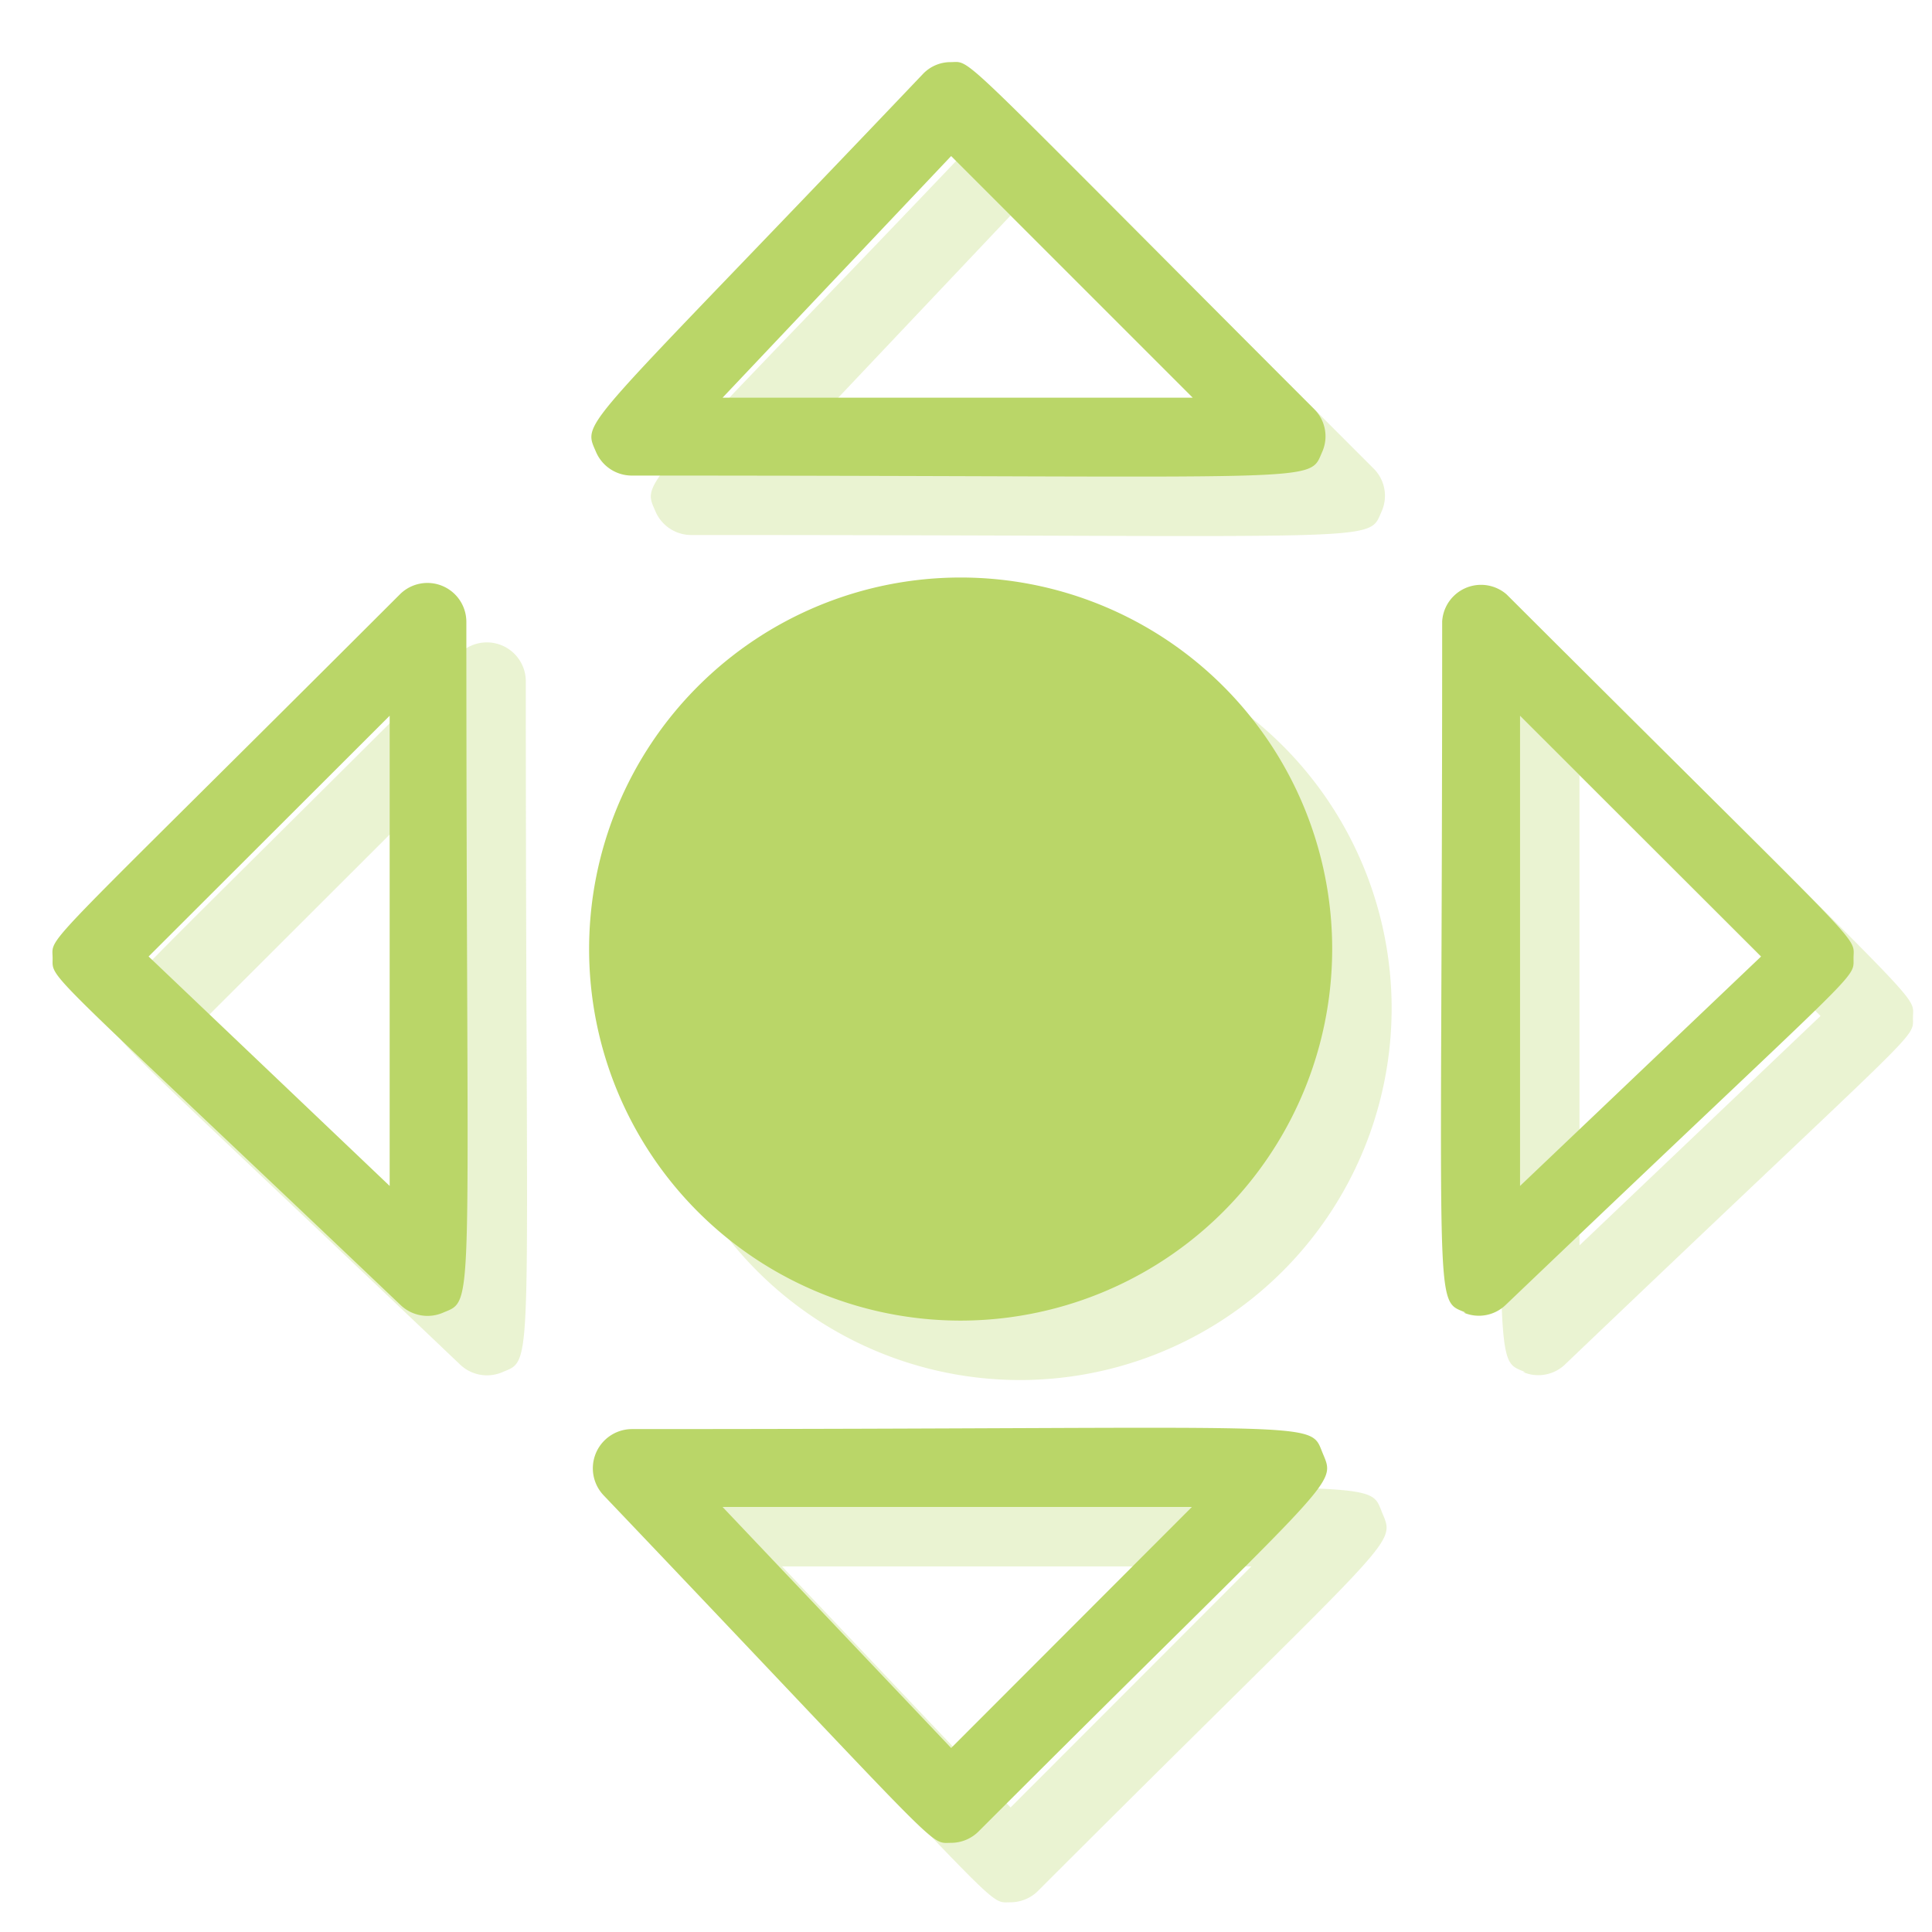 <svg xmlns="http://www.w3.org/2000/svg" viewBox="0 0 65 65"><defs><style>.cls-1{opacity:0.3;}.cls-2{fill:#bad668;}</style></defs><g id="Ebene_2" data-name="Ebene 2"><g class="cls-1"><path class="cls-2" d="M34,64c-.78,0,0,.53-11.7-11.7a1.32,1.32,0,0,1,.95-2.22c23.6,0,22.78-.33,23.25.81s.58.57-11.57,12.72A1.31,1.31,0,0,1,34,64ZM26.31,52.7,34,60.81l8.1-8.11Zm8-6.27a12.5,12.5,0,1,1,12.51-12.5A12.51,12.51,0,0,1,34.27,46.43Zm17-.27c-1.1-.47-.79.44-.79-23.25A1.31,1.31,0,0,1,52.69,22C64.92,34.21,64.37,33.44,64.36,34.22s.53,0-11.7,11.68A1.3,1.3,0,0,1,51.24,46.16Zm1.83-20.08V41.9l8.11-7.72ZM15.47,45.9C3.22,34.24,3.78,35,3.77,34.22S3.2,34.24,15.45,22a1.31,1.31,0,0,1,2.24.92c0,23.63.32,22.77-.8,23.25A1.31,1.31,0,0,1,15.47,45.9ZM7,34.18l8.11,7.72V26.08ZM23.25,18a1.31,1.31,0,0,1-1.2-.8c-.47-1.09-.59-.53,11-12.71a1.28,1.28,0,0,1,.93-.4c.76,0-.06-.62,12.23,11.67a1.29,1.29,0,0,1,.28,1.43C46,18.29,46.92,18,23.25,18Zm3.06-2.62H42.13L34,7.25Z"/></g></g><g id="Ebene_1" data-name="Ebene 1"><path class="cls-2" d="M32,62c-.78,0-.05.53-11.7-11.7a1.32,1.32,0,0,1,.95-2.22c23.6,0,22.78-.33,23.25.81s.58.57-11.57,12.72A1.31,1.31,0,0,1,32,62ZM24.31,50.7,32,58.81l8.1-8.11Zm8-6.27a12.5,12.5,0,1,1,12.51-12.5A12.51,12.51,0,0,1,32.27,44.43Zm17-.27c-1.1-.47-.79.44-.79-23.25A1.31,1.31,0,0,1,50.69,20C62.92,32.21,62.37,31.44,62.36,32.22s.53,0-11.7,11.68A1.3,1.3,0,0,1,49.24,44.16Zm1.83-20.08V39.9l8.11-7.72ZM13.47,43.9C1.22,32.24,1.78,33,1.77,32.22S1.2,32.24,13.45,20a1.31,1.31,0,0,1,2.24.92c0,23.63.32,22.77-.8,23.25A1.31,1.31,0,0,1,13.47,43.9ZM5,32.18l8.11,7.72V24.08ZM21.25,16a1.31,1.31,0,0,1-1.2-.8c-.47-1.09-.59-.53,11-12.71a1.28,1.28,0,0,1,.93-.4c.76,0-.06-.62,12.23,11.67a1.29,1.29,0,0,1,.28,1.43C44,16.29,44.92,16,21.25,16Zm3.06-2.62H40.13L32,5.25Z"/></g></svg>
